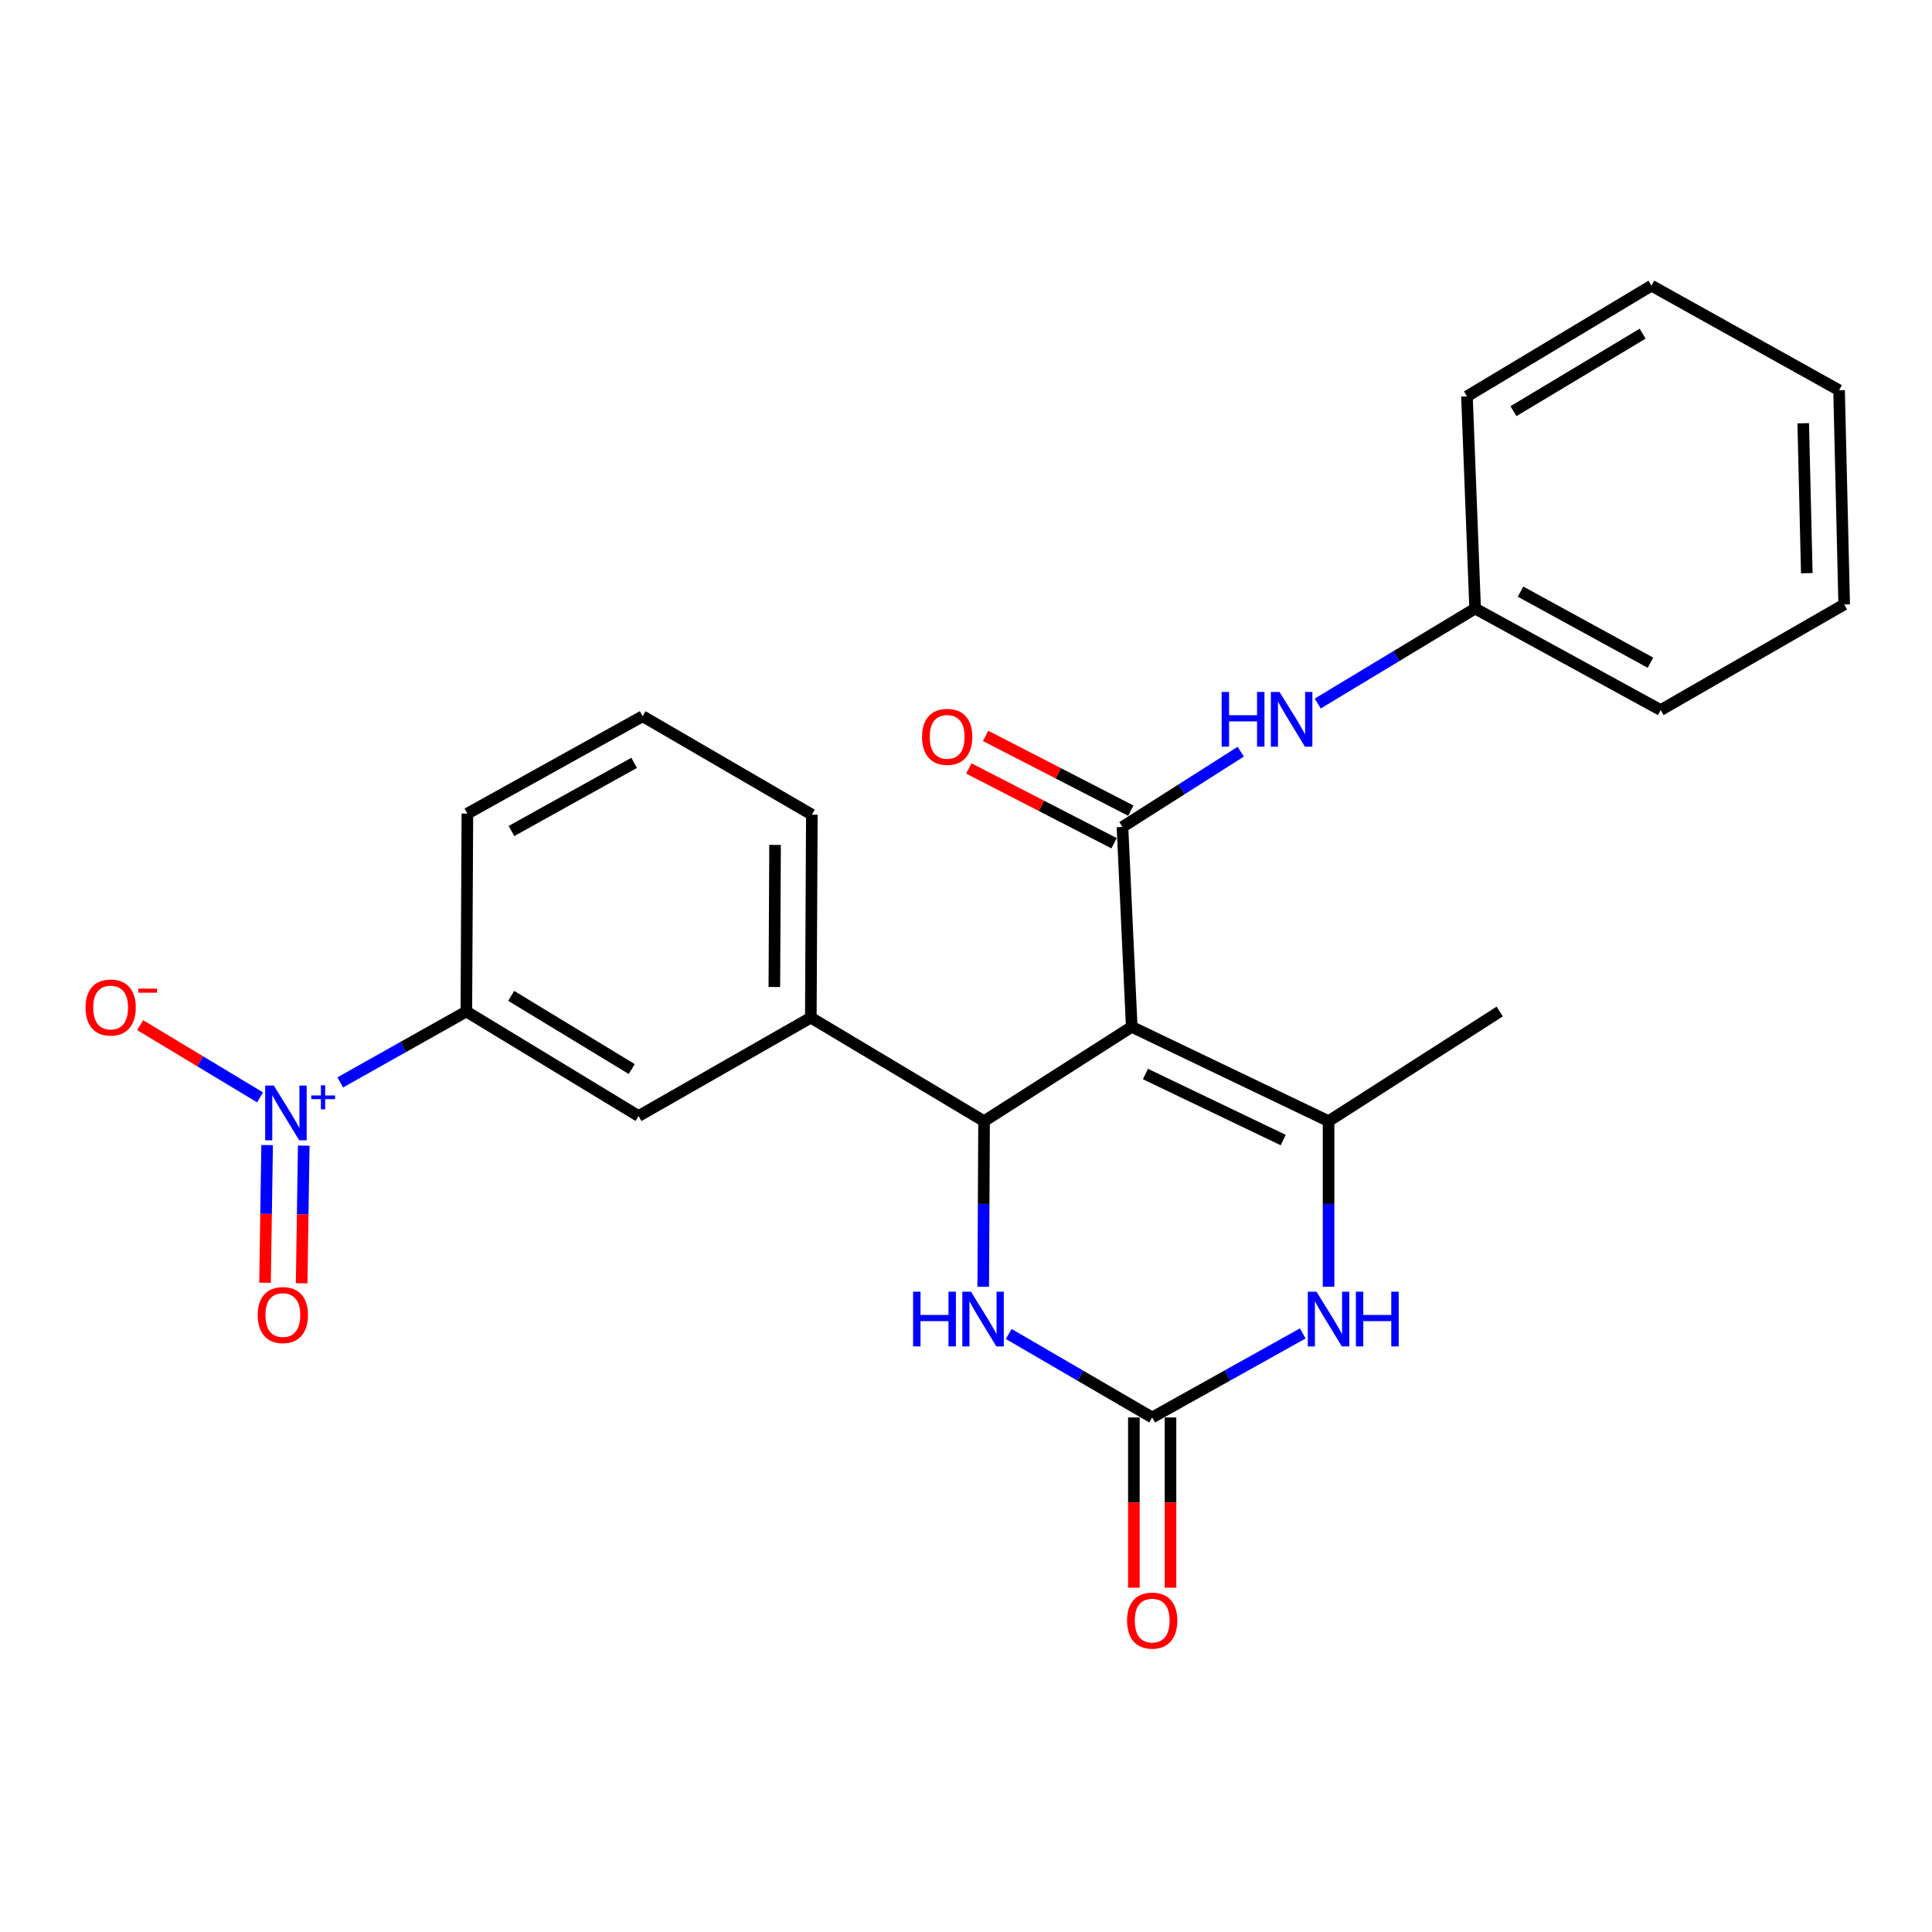 <?xml version='1.0' encoding='iso-8859-1'?>
<svg version='1.1' baseProfile='full'
              xmlns='http://www.w3.org/2000/svg'
                      xmlns:rdkit='http://www.rdkit.org/xml'
                      xmlns:xlink='http://www.w3.org/1999/xlink'
                  xml:space='preserve'
width='1000px' height='1000px' viewBox='0 0 1000 1000'>
<!-- END OF HEADER -->
<rect style='opacity:1.0;fill:#FFFFFF;stroke:none' width='1000' height='1000' x='0' y='0'> </rect>
<path class='bond-0' d='M 585.784,531.492 L 509.352,580.319' style='fill:none;fill-rule:evenodd;stroke:#000000;stroke-width:6px;stroke-linecap:butt;stroke-linejoin:miter;stroke-opacity:1' />
<path class='bond-1' d='M 585.784,531.492 L 580.981,428.024' style='fill:none;fill-rule:evenodd;stroke:#000000;stroke-width:6px;stroke-linecap:butt;stroke-linejoin:miter;stroke-opacity:1' />
<path class='bond-2' d='M 585.784,531.492 L 687.661,580.319' style='fill:none;fill-rule:evenodd;stroke:#000000;stroke-width:6px;stroke-linecap:butt;stroke-linejoin:miter;stroke-opacity:1' />
<path class='bond-2' d='M 592.872,555.912 L 664.186,590.091' style='fill:none;fill-rule:evenodd;stroke:#000000;stroke-width:6px;stroke-linecap:butt;stroke-linejoin:miter;stroke-opacity:1' />
<path class='bond-6' d='M 509.352,580.319 L 509.136,623.166' style='fill:none;fill-rule:evenodd;stroke:#000000;stroke-width:6px;stroke-linecap:butt;stroke-linejoin:miter;stroke-opacity:1' />
<path class='bond-6' d='M 509.136,623.166 L 508.92,666.013' style='fill:none;fill-rule:evenodd;stroke:#0000FF;stroke-width:6px;stroke-linecap:butt;stroke-linejoin:miter;stroke-opacity:1' />
<path class='bond-7' d='M 509.352,580.319 L 419.682,526.721' style='fill:none;fill-rule:evenodd;stroke:#000000;stroke-width:6px;stroke-linecap:butt;stroke-linejoin:miter;stroke-opacity:1' />
<path class='bond-8' d='M 580.981,428.024 L 611.597,408.544' style='fill:none;fill-rule:evenodd;stroke:#000000;stroke-width:6px;stroke-linecap:butt;stroke-linejoin:miter;stroke-opacity:1' />
<path class='bond-8' d='M 611.597,408.544 L 642.213,389.064' style='fill:none;fill-rule:evenodd;stroke:#0000FF;stroke-width:6px;stroke-linecap:butt;stroke-linejoin:miter;stroke-opacity:1' />
<path class='bond-13' d='M 585.32,419.597 L 547.734,400.245' style='fill:none;fill-rule:evenodd;stroke:#000000;stroke-width:6px;stroke-linecap:butt;stroke-linejoin:miter;stroke-opacity:1' />
<path class='bond-13' d='M 547.734,400.245 L 510.147,380.893' style='fill:none;fill-rule:evenodd;stroke:#FF0000;stroke-width:6px;stroke-linecap:butt;stroke-linejoin:miter;stroke-opacity:1' />
<path class='bond-13' d='M 576.642,436.452 L 539.056,417.1' style='fill:none;fill-rule:evenodd;stroke:#000000;stroke-width:6px;stroke-linecap:butt;stroke-linejoin:miter;stroke-opacity:1' />
<path class='bond-13' d='M 539.056,417.1 L 501.469,397.749' style='fill:none;fill-rule:evenodd;stroke:#FF0000;stroke-width:6px;stroke-linecap:butt;stroke-linejoin:miter;stroke-opacity:1' />
<path class='bond-5' d='M 687.661,580.319 L 687.661,623.166' style='fill:none;fill-rule:evenodd;stroke:#000000;stroke-width:6px;stroke-linecap:butt;stroke-linejoin:miter;stroke-opacity:1' />
<path class='bond-5' d='M 687.661,623.166 L 687.661,666.013' style='fill:none;fill-rule:evenodd;stroke:#0000FF;stroke-width:6px;stroke-linecap:butt;stroke-linejoin:miter;stroke-opacity:1' />
<path class='bond-16' d='M 687.661,580.319 L 776.268,523.551' style='fill:none;fill-rule:evenodd;stroke:#000000;stroke-width:6px;stroke-linecap:butt;stroke-linejoin:miter;stroke-opacity:1' />
<path class='bond-3' d='M 176.118,560.25 L 208.75,541.9' style='fill:none;fill-rule:evenodd;stroke:#0000FF;stroke-width:6px;stroke-linecap:butt;stroke-linejoin:miter;stroke-opacity:1' />
<path class='bond-3' d='M 208.75,541.9 L 241.383,523.551' style='fill:none;fill-rule:evenodd;stroke:#000000;stroke-width:6px;stroke-linecap:butt;stroke-linejoin:miter;stroke-opacity:1' />
<path class='bond-11' d='M 134.607,567.999 L 103.567,549.301' style='fill:none;fill-rule:evenodd;stroke:#0000FF;stroke-width:6px;stroke-linecap:butt;stroke-linejoin:miter;stroke-opacity:1' />
<path class='bond-11' d='M 103.567,549.301 L 72.528,530.604' style='fill:none;fill-rule:evenodd;stroke:#FF0000;stroke-width:6px;stroke-linecap:butt;stroke-linejoin:miter;stroke-opacity:1' />
<path class='bond-12' d='M 138.262,592.693 L 137.72,628.315' style='fill:none;fill-rule:evenodd;stroke:#0000FF;stroke-width:6px;stroke-linecap:butt;stroke-linejoin:miter;stroke-opacity:1' />
<path class='bond-12' d='M 137.72,628.315 L 137.178,663.937' style='fill:none;fill-rule:evenodd;stroke:#FF0000;stroke-width:6px;stroke-linecap:butt;stroke-linejoin:miter;stroke-opacity:1' />
<path class='bond-12' d='M 157.217,592.982 L 156.675,628.604' style='fill:none;fill-rule:evenodd;stroke:#0000FF;stroke-width:6px;stroke-linecap:butt;stroke-linejoin:miter;stroke-opacity:1' />
<path class='bond-12' d='M 156.675,628.604 L 156.133,664.226' style='fill:none;fill-rule:evenodd;stroke:#FF0000;stroke-width:6px;stroke-linecap:butt;stroke-linejoin:miter;stroke-opacity:1' />
<path class='bond-4' d='M 596.369,733.677 L 635.338,711.931' style='fill:none;fill-rule:evenodd;stroke:#000000;stroke-width:6px;stroke-linecap:butt;stroke-linejoin:miter;stroke-opacity:1' />
<path class='bond-4' d='M 635.338,711.931 L 674.308,690.185' style='fill:none;fill-rule:evenodd;stroke:#0000FF;stroke-width:6px;stroke-linecap:butt;stroke-linejoin:miter;stroke-opacity:1' />
<path class='bond-14' d='M 586.89,733.677 L 586.89,777.733' style='fill:none;fill-rule:evenodd;stroke:#000000;stroke-width:6px;stroke-linecap:butt;stroke-linejoin:miter;stroke-opacity:1' />
<path class='bond-14' d='M 586.89,777.733 L 586.89,821.789' style='fill:none;fill-rule:evenodd;stroke:#FF0000;stroke-width:6px;stroke-linecap:butt;stroke-linejoin:miter;stroke-opacity:1' />
<path class='bond-14' d='M 605.848,733.677 L 605.848,777.733' style='fill:none;fill-rule:evenodd;stroke:#000000;stroke-width:6px;stroke-linecap:butt;stroke-linejoin:miter;stroke-opacity:1' />
<path class='bond-14' d='M 605.848,777.733 L 605.848,821.789' style='fill:none;fill-rule:evenodd;stroke:#FF0000;stroke-width:6px;stroke-linecap:butt;stroke-linejoin:miter;stroke-opacity:1' />
<path class='bond-25' d='M 596.369,733.677 L 559.238,712.068' style='fill:none;fill-rule:evenodd;stroke:#000000;stroke-width:6px;stroke-linecap:butt;stroke-linejoin:miter;stroke-opacity:1' />
<path class='bond-25' d='M 559.238,712.068 L 522.108,690.458' style='fill:none;fill-rule:evenodd;stroke:#0000FF;stroke-width:6px;stroke-linecap:butt;stroke-linejoin:miter;stroke-opacity:1' />
<path class='bond-10' d='M 419.682,526.721 L 330.527,577.654' style='fill:none;fill-rule:evenodd;stroke:#000000;stroke-width:6px;stroke-linecap:butt;stroke-linejoin:miter;stroke-opacity:1' />
<path class='bond-17' d='M 419.682,526.721 L 420.208,421.663' style='fill:none;fill-rule:evenodd;stroke:#000000;stroke-width:6px;stroke-linecap:butt;stroke-linejoin:miter;stroke-opacity:1' />
<path class='bond-17' d='M 400.803,510.867 L 401.172,437.327' style='fill:none;fill-rule:evenodd;stroke:#000000;stroke-width:6px;stroke-linecap:butt;stroke-linejoin:miter;stroke-opacity:1' />
<path class='bond-15' d='M 682.059,364.153 L 722.791,339.568' style='fill:none;fill-rule:evenodd;stroke:#0000FF;stroke-width:6px;stroke-linecap:butt;stroke-linejoin:miter;stroke-opacity:1' />
<path class='bond-15' d='M 722.791,339.568 L 763.524,314.983' style='fill:none;fill-rule:evenodd;stroke:#000000;stroke-width:6px;stroke-linecap:butt;stroke-linejoin:miter;stroke-opacity:1' />
<path class='bond-9' d='M 241.383,523.551 L 330.527,577.654' style='fill:none;fill-rule:evenodd;stroke:#000000;stroke-width:6px;stroke-linecap:butt;stroke-linejoin:miter;stroke-opacity:1' />
<path class='bond-9' d='M 264.591,515.46 L 326.992,553.332' style='fill:none;fill-rule:evenodd;stroke:#000000;stroke-width:6px;stroke-linecap:butt;stroke-linejoin:miter;stroke-opacity:1' />
<path class='bond-26' d='M 241.383,523.551 L 241.92,421.115' style='fill:none;fill-rule:evenodd;stroke:#000000;stroke-width:6px;stroke-linecap:butt;stroke-linejoin:miter;stroke-opacity:1' />
<path class='bond-20' d='M 763.524,314.983 L 859.577,367.528' style='fill:none;fill-rule:evenodd;stroke:#000000;stroke-width:6px;stroke-linecap:butt;stroke-linejoin:miter;stroke-opacity:1' />
<path class='bond-20' d='M 787.03,306.233 L 854.268,343.014' style='fill:none;fill-rule:evenodd;stroke:#000000;stroke-width:6px;stroke-linecap:butt;stroke-linejoin:miter;stroke-opacity:1' />
<path class='bond-21' d='M 763.524,314.983 L 759.29,205.154' style='fill:none;fill-rule:evenodd;stroke:#000000;stroke-width:6px;stroke-linecap:butt;stroke-linejoin:miter;stroke-opacity:1' />
<path class='bond-19' d='M 420.208,421.663 L 332.644,370.719' style='fill:none;fill-rule:evenodd;stroke:#000000;stroke-width:6px;stroke-linecap:butt;stroke-linejoin:miter;stroke-opacity:1' />
<path class='bond-18' d='M 241.92,421.115 L 332.644,370.719' style='fill:none;fill-rule:evenodd;stroke:#000000;stroke-width:6px;stroke-linecap:butt;stroke-linejoin:miter;stroke-opacity:1' />
<path class='bond-18' d='M 264.735,430.128 L 328.241,394.851' style='fill:none;fill-rule:evenodd;stroke:#000000;stroke-width:6px;stroke-linecap:butt;stroke-linejoin:miter;stroke-opacity:1' />
<path class='bond-22' d='M 859.577,367.528 L 954.545,312.866' style='fill:none;fill-rule:evenodd;stroke:#000000;stroke-width:6px;stroke-linecap:butt;stroke-linejoin:miter;stroke-opacity:1' />
<path class='bond-23' d='M 759.29,205.154 L 854.796,147.849' style='fill:none;fill-rule:evenodd;stroke:#000000;stroke-width:6px;stroke-linecap:butt;stroke-linejoin:miter;stroke-opacity:1' />
<path class='bond-23' d='M 783.37,212.814 L 850.224,172.7' style='fill:none;fill-rule:evenodd;stroke:#000000;stroke-width:6px;stroke-linecap:butt;stroke-linejoin:miter;stroke-opacity:1' />
<path class='bond-27' d='M 954.545,312.866 L 951.902,201.984' style='fill:none;fill-rule:evenodd;stroke:#000000;stroke-width:6px;stroke-linecap:butt;stroke-linejoin:miter;stroke-opacity:1' />
<path class='bond-27' d='M 935.196,296.686 L 933.346,219.068' style='fill:none;fill-rule:evenodd;stroke:#000000;stroke-width:6px;stroke-linecap:butt;stroke-linejoin:miter;stroke-opacity:1' />
<path class='bond-24' d='M 854.796,147.849 L 951.902,201.984' style='fill:none;fill-rule:evenodd;stroke:#000000;stroke-width:6px;stroke-linecap:butt;stroke-linejoin:miter;stroke-opacity:1' />
<path  class='atom-4' d='M 141.735 561.904
L 151.015 576.904
Q 151.935 578.384, 153.415 581.064
Q 154.895 583.744, 154.975 583.904
L 154.975 561.904
L 158.735 561.904
L 158.735 590.224
L 154.855 590.224
L 144.895 573.824
Q 143.735 571.904, 142.495 569.704
Q 141.295 567.504, 140.935 566.824
L 140.935 590.224
L 137.255 590.224
L 137.255 561.904
L 141.735 561.904
' fill='#0000FF'/>
<path  class='atom-4' d='M 161.111 567.009
L 166.1 567.009
L 166.1 561.755
L 168.318 561.755
L 168.318 567.009
L 173.439 567.009
L 173.439 568.91
L 168.318 568.91
L 168.318 574.19
L 166.1 574.19
L 166.1 568.91
L 161.111 568.91
L 161.111 567.009
' fill='#0000FF'/>
<path  class='atom-6' d='M 681.401 668.574
L 690.681 683.574
Q 691.601 685.054, 693.081 687.734
Q 694.561 690.414, 694.641 690.574
L 694.641 668.574
L 698.401 668.574
L 698.401 696.894
L 694.521 696.894
L 684.561 680.494
Q 683.401 678.574, 682.161 676.374
Q 680.961 674.174, 680.601 673.494
L 680.601 696.894
L 676.921 696.894
L 676.921 668.574
L 681.401 668.574
' fill='#0000FF'/>
<path  class='atom-6' d='M 701.801 668.574
L 705.641 668.574
L 705.641 680.614
L 720.121 680.614
L 720.121 668.574
L 723.961 668.574
L 723.961 696.894
L 720.121 696.894
L 720.121 683.814
L 705.641 683.814
L 705.641 696.894
L 701.801 696.894
L 701.801 668.574
' fill='#0000FF'/>
<path  class='atom-7' d='M 472.616 668.574
L 476.456 668.574
L 476.456 680.614
L 490.936 680.614
L 490.936 668.574
L 494.776 668.574
L 494.776 696.894
L 490.936 696.894
L 490.936 683.814
L 476.456 683.814
L 476.456 696.894
L 472.616 696.894
L 472.616 668.574
' fill='#0000FF'/>
<path  class='atom-7' d='M 502.576 668.574
L 511.856 683.574
Q 512.776 685.054, 514.256 687.734
Q 515.736 690.414, 515.816 690.574
L 515.816 668.574
L 519.576 668.574
L 519.576 696.894
L 515.696 696.894
L 505.736 680.494
Q 504.576 678.574, 503.336 676.374
Q 502.136 674.174, 501.776 673.494
L 501.776 696.894
L 498.096 696.894
L 498.096 668.574
L 502.576 668.574
' fill='#0000FF'/>
<path  class='atom-9' d='M 632.325 358.149
L 636.165 358.149
L 636.165 370.189
L 650.645 370.189
L 650.645 358.149
L 654.485 358.149
L 654.485 386.469
L 650.645 386.469
L 650.645 373.389
L 636.165 373.389
L 636.165 386.469
L 632.325 386.469
L 632.325 358.149
' fill='#0000FF'/>
<path  class='atom-9' d='M 662.285 358.149
L 671.565 373.149
Q 672.485 374.629, 673.965 377.309
Q 675.445 379.989, 675.525 380.149
L 675.525 358.149
L 679.285 358.149
L 679.285 386.469
L 675.405 386.469
L 665.445 370.069
Q 664.285 368.149, 663.045 365.949
Q 661.845 363.749, 661.485 363.069
L 661.485 386.469
L 657.805 386.469
L 657.805 358.149
L 662.285 358.149
' fill='#0000FF'/>
<path  class='atom-12' d='M 44.271 521.493
Q 44.271 514.693, 47.631 510.893
Q 50.991 507.093, 57.271 507.093
Q 63.551 507.093, 66.911 510.893
Q 70.271 514.693, 70.271 521.493
Q 70.271 528.373, 66.871 532.293
Q 63.471 536.173, 57.271 536.173
Q 51.031 536.173, 47.631 532.293
Q 44.271 528.413, 44.271 521.493
M 57.271 532.973
Q 61.591 532.973, 63.911 530.093
Q 66.271 527.173, 66.271 521.493
Q 66.271 515.933, 63.911 513.133
Q 61.591 510.293, 57.271 510.293
Q 52.951 510.293, 50.591 513.093
Q 48.271 515.893, 48.271 521.493
Q 48.271 527.213, 50.591 530.093
Q 52.951 532.973, 57.271 532.973
' fill='#FF0000'/>
<path  class='atom-12' d='M 71.591 511.715
L 81.28 511.715
L 81.28 513.827
L 71.591 513.827
L 71.591 511.715
' fill='#FF0000'/>
<path  class='atom-13' d='M 133.404 680.676
Q 133.404 673.876, 136.764 670.076
Q 140.124 666.276, 146.404 666.276
Q 152.684 666.276, 156.044 670.076
Q 159.404 673.876, 159.404 680.676
Q 159.404 687.556, 156.004 691.476
Q 152.604 695.356, 146.404 695.356
Q 140.164 695.356, 136.764 691.476
Q 133.404 687.596, 133.404 680.676
M 146.404 692.156
Q 150.724 692.156, 153.044 689.276
Q 155.404 686.356, 155.404 680.676
Q 155.404 675.116, 153.044 672.316
Q 150.724 669.476, 146.404 669.476
Q 142.084 669.476, 139.724 672.276
Q 137.404 675.076, 137.404 680.676
Q 137.404 686.396, 139.724 689.276
Q 142.084 692.156, 146.404 692.156
' fill='#FF0000'/>
<path  class='atom-14' d='M 477.257 381.394
Q 477.257 374.594, 480.617 370.794
Q 483.977 366.994, 490.257 366.994
Q 496.537 366.994, 499.897 370.794
Q 503.257 374.594, 503.257 381.394
Q 503.257 388.274, 499.857 392.194
Q 496.457 396.074, 490.257 396.074
Q 484.017 396.074, 480.617 392.194
Q 477.257 388.314, 477.257 381.394
M 490.257 392.874
Q 494.577 392.874, 496.897 389.994
Q 499.257 387.074, 499.257 381.394
Q 499.257 375.834, 496.897 373.034
Q 494.577 370.194, 490.257 370.194
Q 485.937 370.194, 483.577 372.994
Q 481.257 375.794, 481.257 381.394
Q 481.257 387.114, 483.577 389.994
Q 485.937 392.874, 490.257 392.874
' fill='#FF0000'/>
<path  class='atom-15' d='M 583.369 838.816
Q 583.369 832.016, 586.729 828.216
Q 590.089 824.416, 596.369 824.416
Q 602.649 824.416, 606.009 828.216
Q 609.369 832.016, 609.369 838.816
Q 609.369 845.696, 605.969 849.616
Q 602.569 853.496, 596.369 853.496
Q 590.129 853.496, 586.729 849.616
Q 583.369 845.736, 583.369 838.816
M 596.369 850.296
Q 600.689 850.296, 603.009 847.416
Q 605.369 844.496, 605.369 838.816
Q 605.369 833.256, 603.009 830.456
Q 600.689 827.616, 596.369 827.616
Q 592.049 827.616, 589.689 830.416
Q 587.369 833.216, 587.369 838.816
Q 587.369 844.536, 589.689 847.416
Q 592.049 850.296, 596.369 850.296
' fill='#FF0000'/>
</svg>
